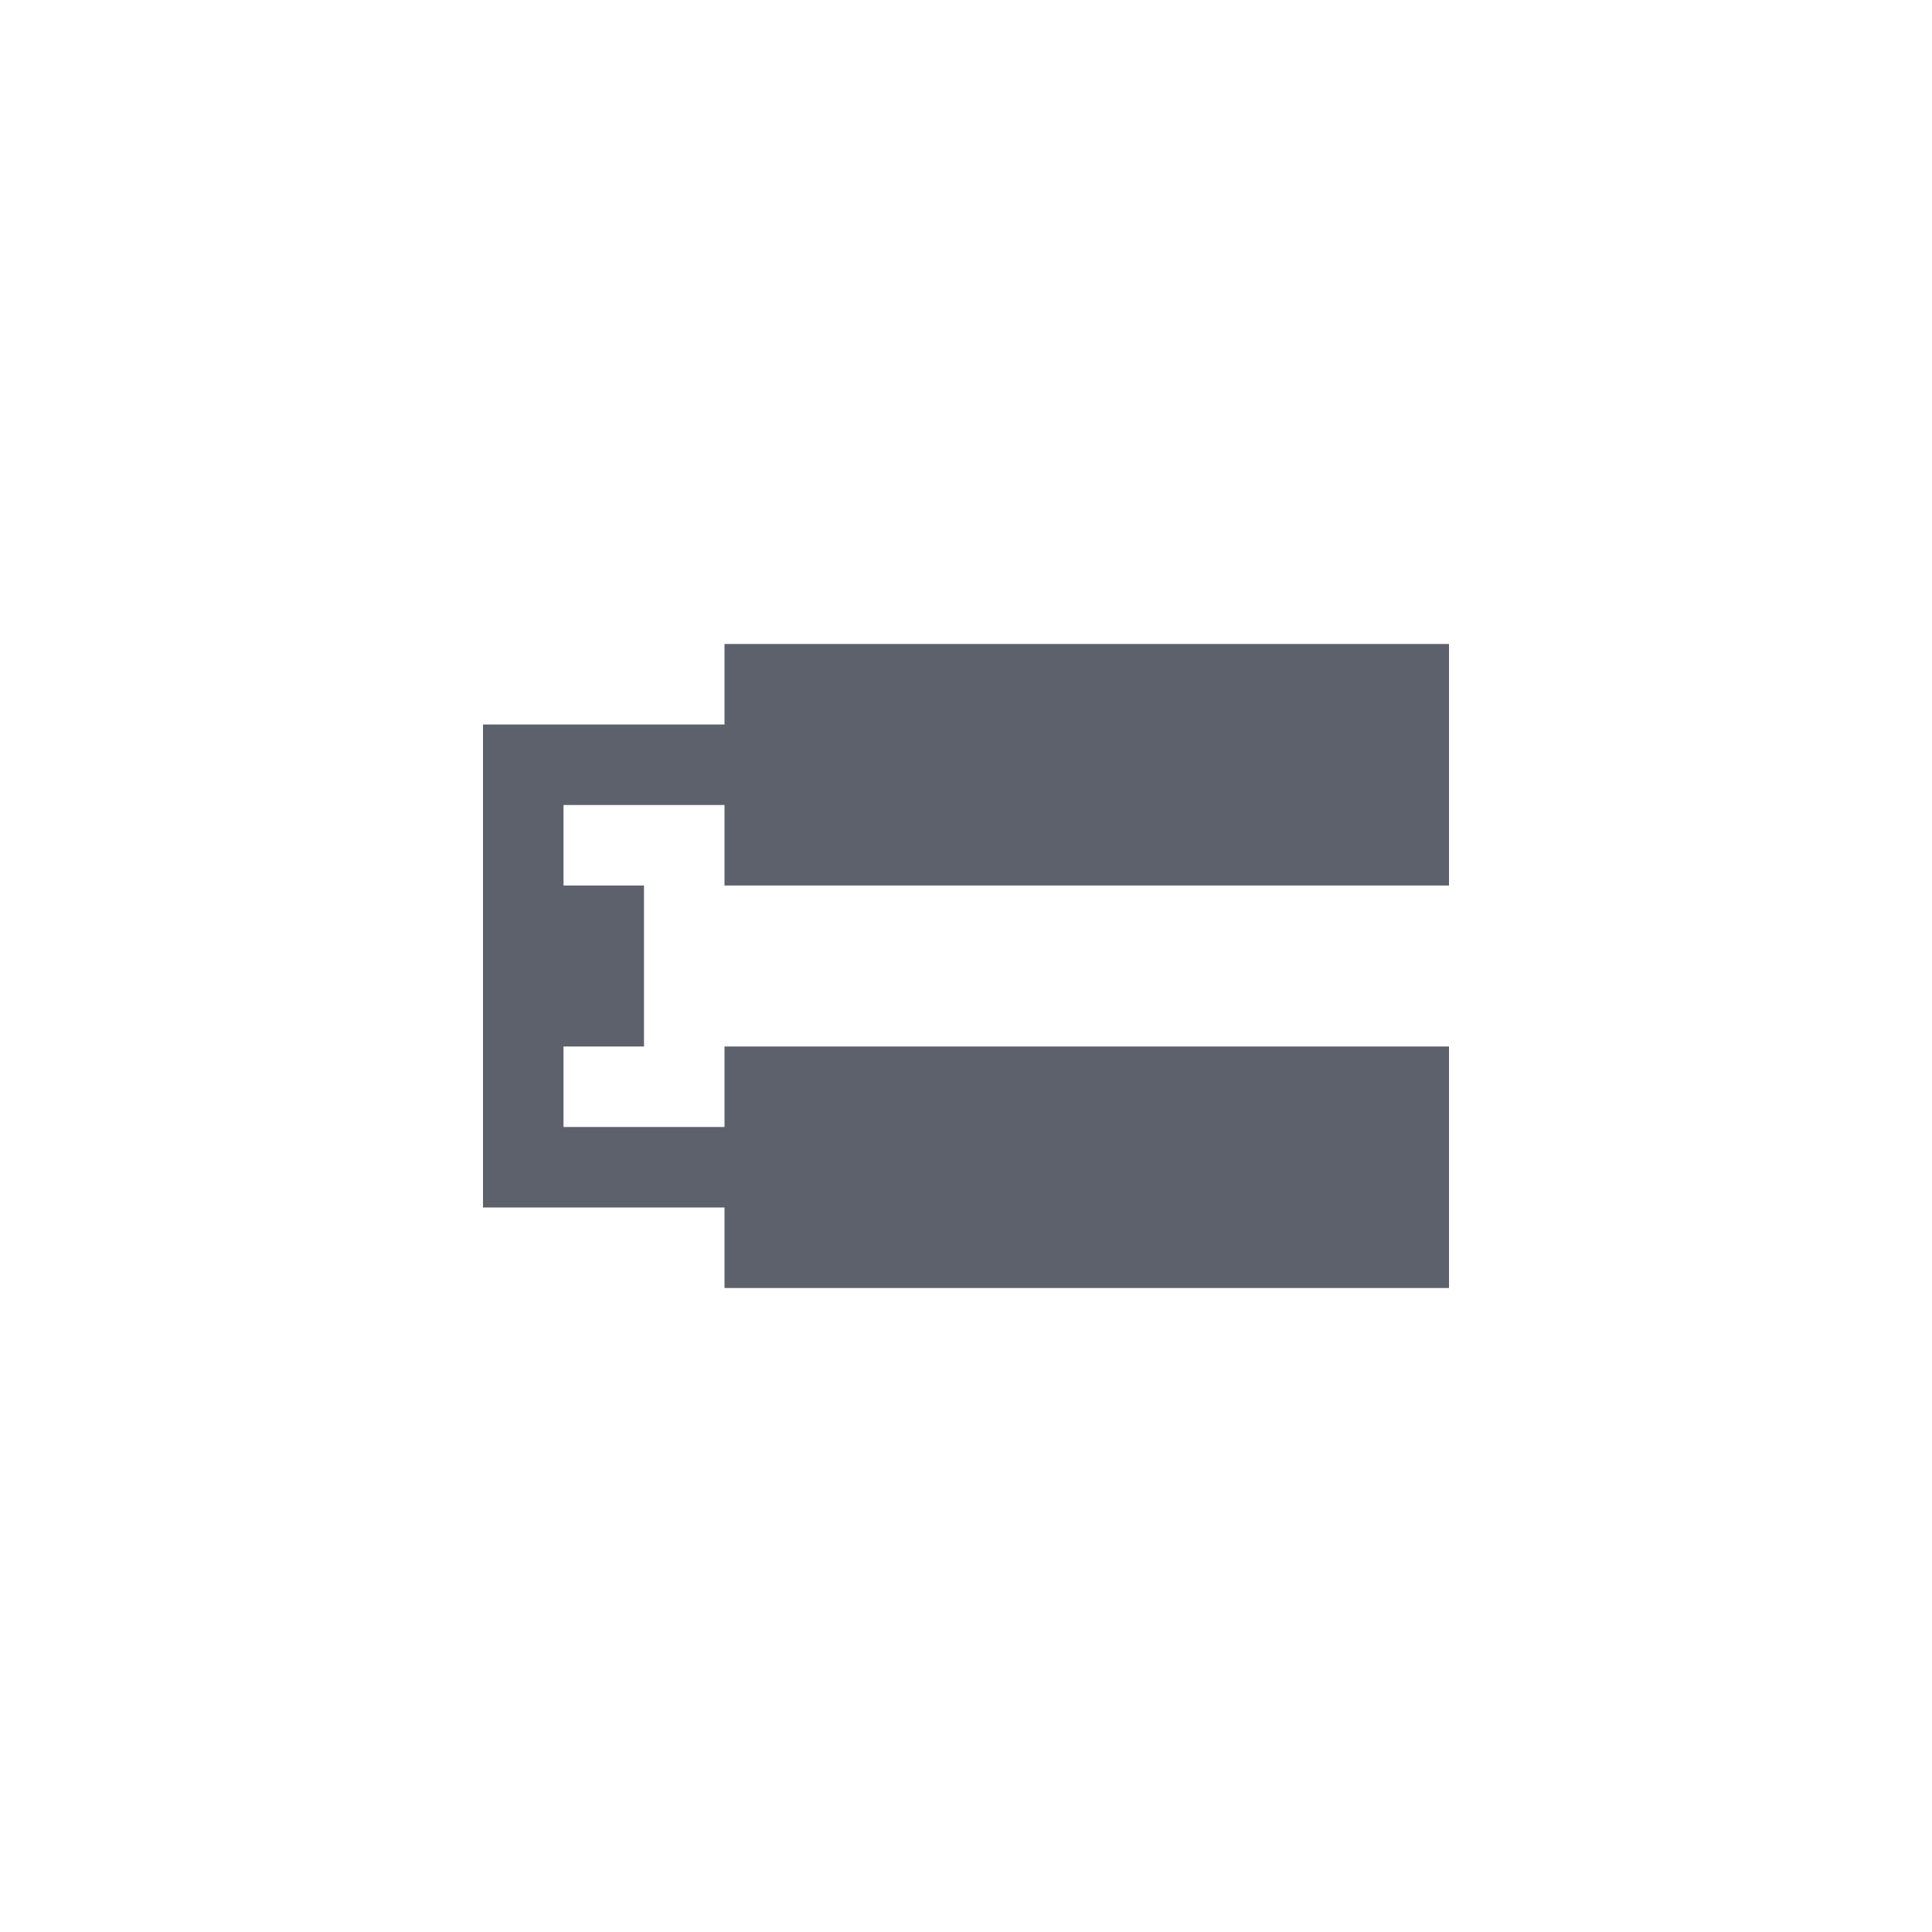 <svg xmlns="http://www.w3.org/2000/svg" width="12pt" height="12pt" version="1.1" viewBox="0 0 12 12">
 <g>
  <path style="fill:rgb(36.078%,38.039%,42.353%)" d="M 4.5 4 L 4.5 4.5 L 3 4.5 L 3 7.5 L 4.5 7.5 L 4.5 8 L 9 8 L 9 6.5 L 4.5 6.5 L 4.5 7 L 3.5 7 L 3.5 6.5 L 4 6.5 L 4 5.5 L 3.5 5.5 L 3.5 5 L 4.5 5 L 4.5 5.5 L 9 5.5 L 9 4 Z M 4.5 4"/>
 </g>
</svg>
